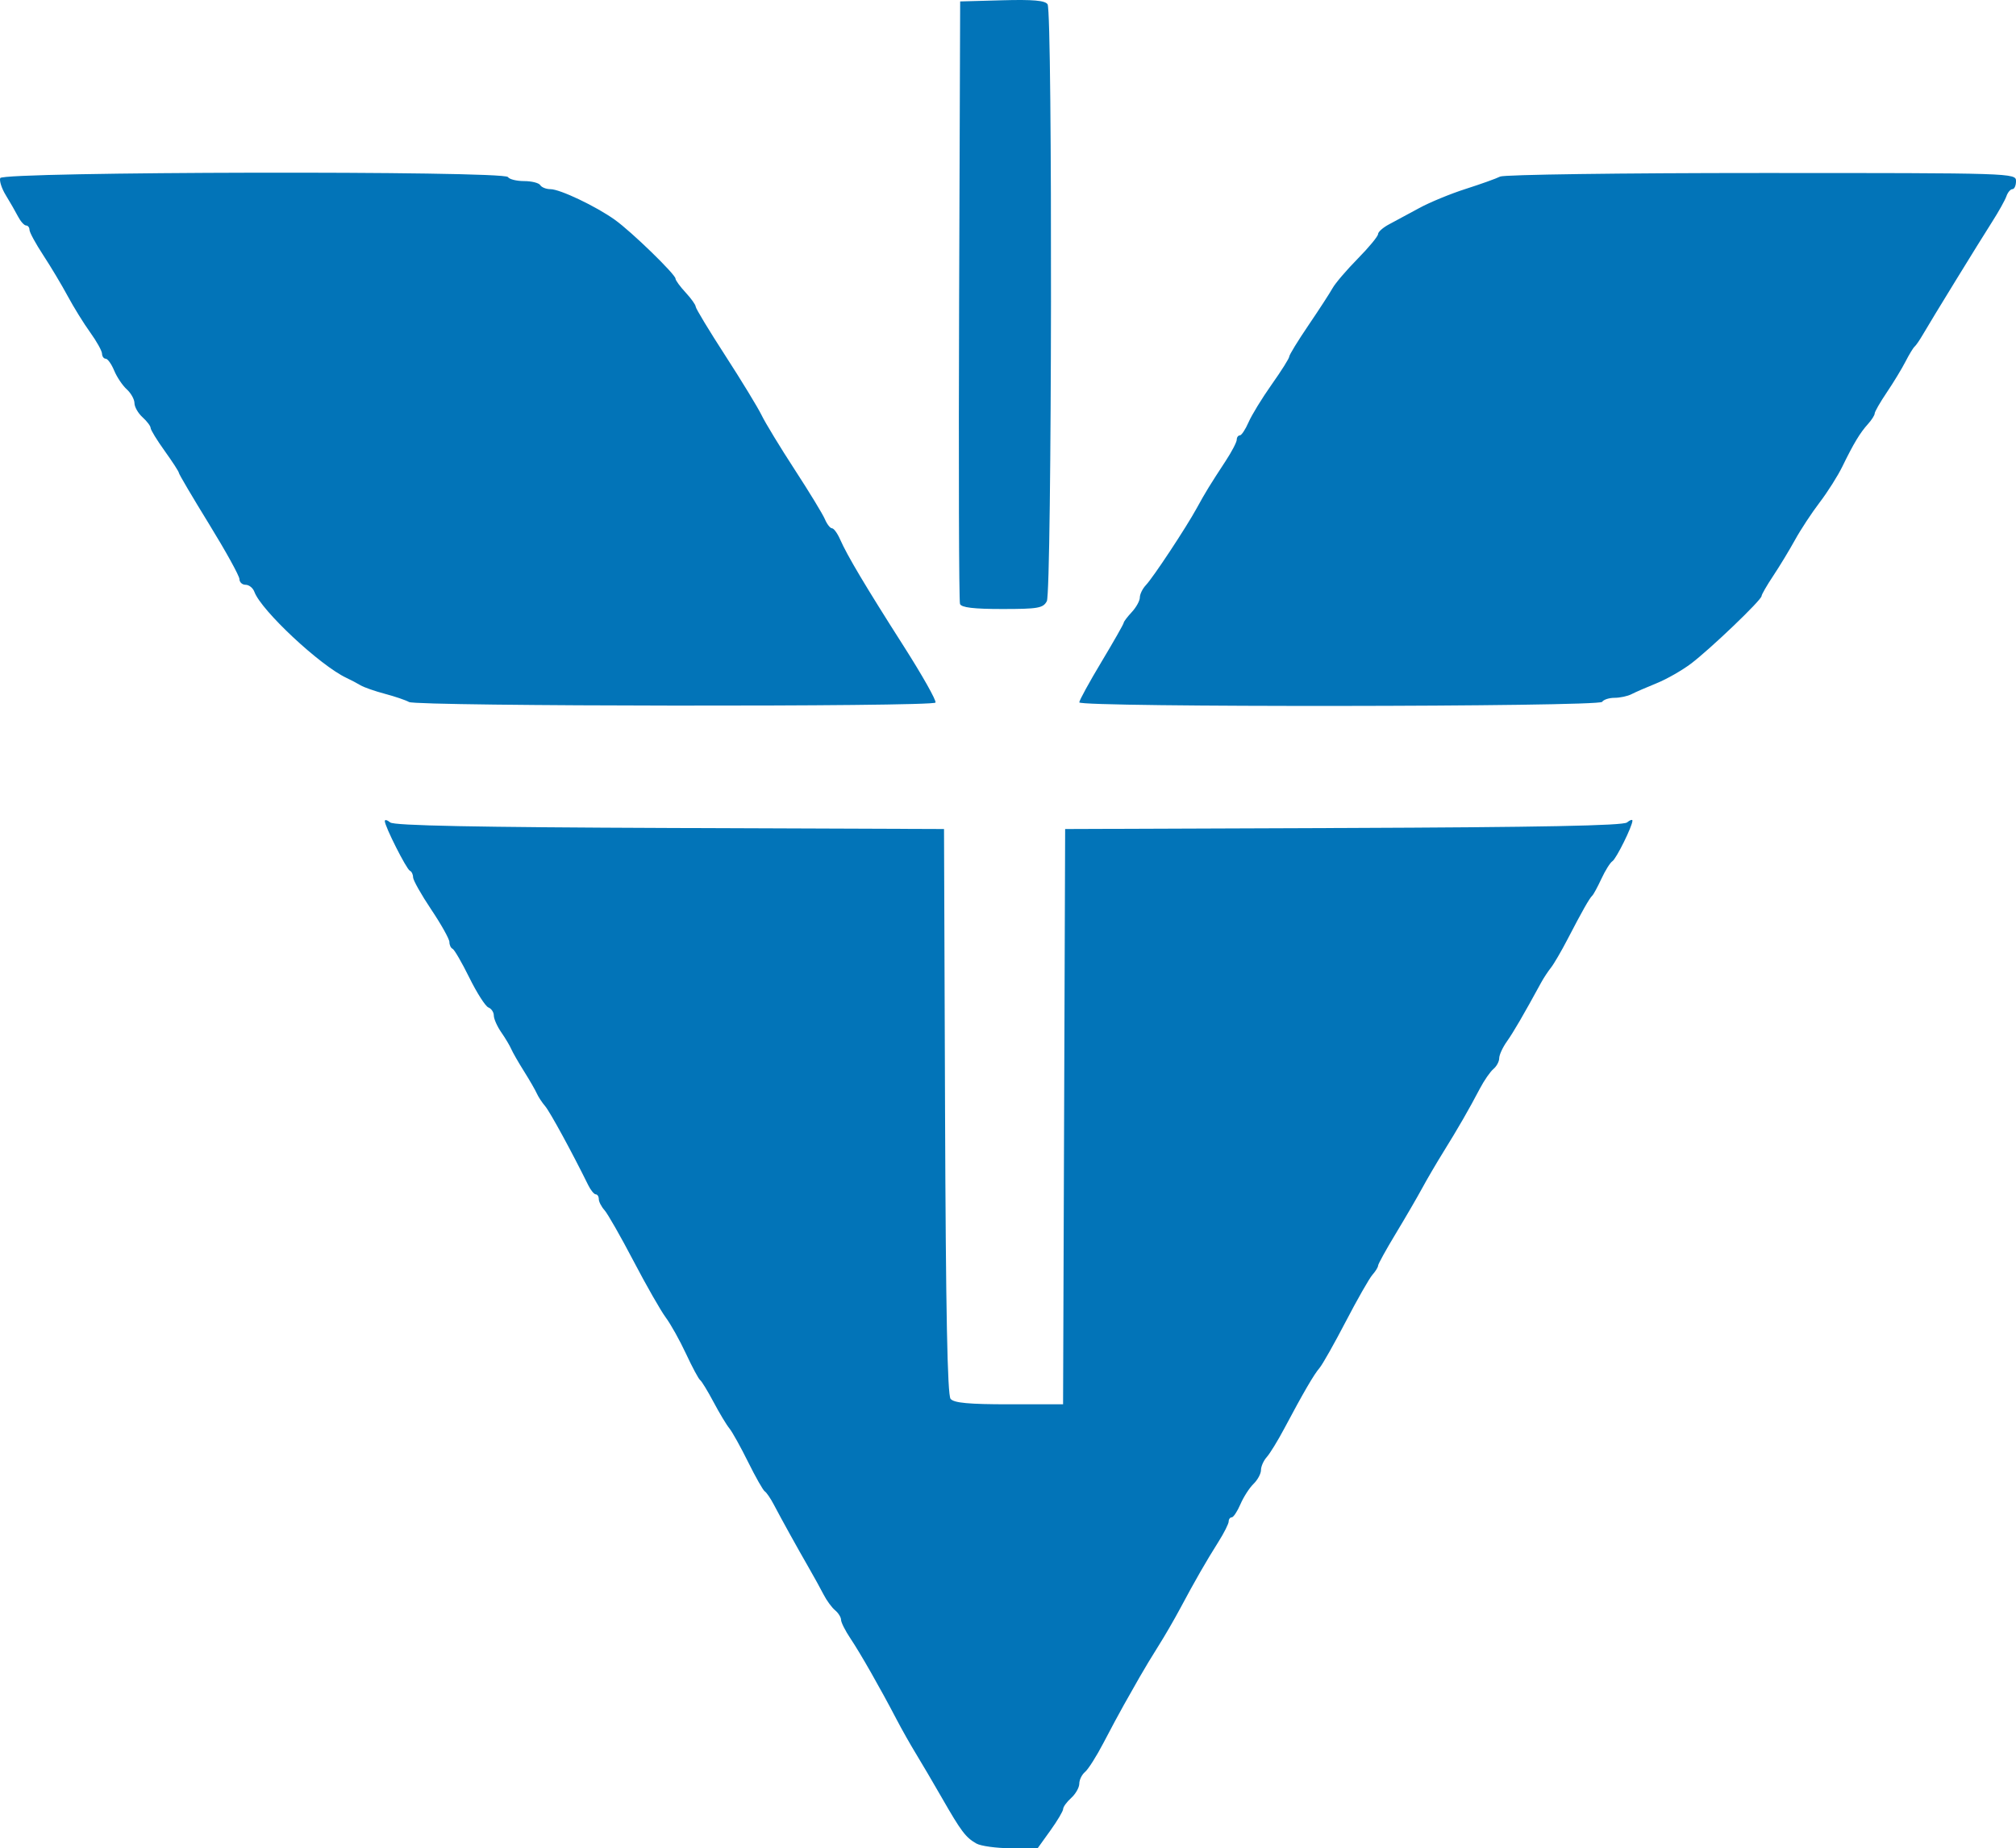 <?xml version="1.0" encoding="UTF-8" standalone="no"?>
<!-- Created with Inkscape (http://www.inkscape.org/) -->

<svg
   version="1.1"
   id="svg2"
   width="998.606"
   height="915.71"
   viewBox="0 0 998.606 915.71"
   sodipodi:docname="untermarchtal-logo.svg"
   inkscape:version="1.1.1 (3bf5ae0d25, 2021-09-20)"
   xmlns:inkscape="http://www.inkscape.org/namespaces/inkscape"
   xmlns:sodipodi="http://sodipodi.sourceforge.net/DTD/sodipodi-0.dtd"
   xmlns="http://www.w3.org/2000/svg"
   xmlns:svg="http://www.w3.org/2000/svg">
  <defs
     id="defs6" />
  <sodipodi:namedview
     id="namedview4"
     pagecolor="#ffffff"
     bordercolor="#666666"
     borderopacity="1.0"
     inkscape:pageshadow="2"
     inkscape:pageopacity="0.0"
     inkscape:pagecheckerboard="0"
     showgrid="false"
     fit-margin-top="0"
     fit-margin-left="0"
     fit-margin-right="0"
     fit-margin-bottom="0"
     inkscape:zoom="0.58333333"
     inkscape:cx="260.57143"
     inkscape:cy="450.85714"
     inkscape:window-width="2038"
     inkscape:window-height="1046"
     inkscape:window-x="1448"
     inkscape:window-y="1313"
     inkscape:window-maximized="0"
     inkscape:current-layer="g8" />
  <g
     inkscape:groupmode="layer"
     inkscape:label="Image"
     id="g8"
     transform="translate(-40.823,-88.862)">
    <path
       style="fill:#0274b8;stroke-width:2"
       d="m 524.429,1002.156 c -5.284,-3.03 -7.493,-5.96 -17.031,-22.584 -4.418,-7.7 -10.236,-17.6 -12.929,-22 -2.693,-4.4 -7.011,-12.05 -9.595,-17 -8.034,-15.392 -17.895,-32.698 -22.772,-39.964 -2.57,-3.83 -4.673,-7.995 -4.673,-9.255 0,-1.26 -1.331,-3.396 -2.958,-4.746 -1.627,-1.35 -4.18,-4.836 -5.673,-7.745 -1.493,-2.909 -4.79,-8.89 -7.326,-13.29 -5.492,-9.527 -13.442,-23.881 -17.426,-31.46 -1.578,-3.003 -3.556,-5.884 -4.394,-6.403 -0.839,-0.518 -4.555,-7.061 -8.259,-14.54 -3.704,-7.479 -7.885,-14.99 -9.291,-16.691 -1.406,-1.702 -4.925,-7.552 -7.819,-13 -2.894,-5.448 -5.89,-10.356 -6.657,-10.906 -0.767,-0.55 -3.907,-6.4 -6.977,-13 -3.07,-6.6 -7.591,-14.7 -10.048,-18 -2.456,-3.3 -9.649,-15.9 -15.983,-28 -6.334,-12.1 -12.793,-23.421 -14.353,-25.157 -1.559,-1.737 -2.835,-4.212 -2.835,-5.5 0,-1.288 -0.675,-2.35 -1.5,-2.358 -0.825,-0.008 -2.494,-2.034 -3.709,-4.5 -8.083,-16.411 -18.988,-36.415 -21.367,-39.194 -1.549,-1.81 -3.409,-4.64 -4.134,-6.29 -0.725,-1.65 -3.581,-6.6 -6.346,-11 -2.766,-4.4 -5.606,-9.35 -6.312,-11 -0.706,-1.65 -2.937,-5.389 -4.958,-8.309 -2.021,-2.92 -3.675,-6.649 -3.675,-8.286 0,-1.637 -1.203,-3.439 -2.674,-4.004 -1.471,-0.564 -5.713,-7.186 -9.428,-14.714 -3.714,-7.528 -7.461,-13.988 -8.326,-14.354 -0.865,-0.367 -1.572,-1.871 -1.572,-3.343 0,-1.472 -4.05,-8.716 -9,-16.098 -4.95,-7.382 -9,-14.577 -9,-15.99 0,-1.413 -0.708,-2.869 -1.574,-3.235 -1.675,-0.71 -12.426,-22.004 -12.426,-24.611 0,-0.85 1.21,-0.542 2.688,0.685 1.905,1.581 42.225,2.38 138.5,2.745 l 135.812,0.514 0.514,139.812 c 0.365,99.233 1.161,140.592 2.745,142.5 1.665,2.006 9.02,2.688 28.973,2.688 h 26.742 l 0.513,-142.5 0.513,-142.5 137.812,-0.514 c 97.754,-0.365 138.593,-1.162 140.5,-2.745 1.478,-1.227 2.688,-1.621 2.688,-0.876 0,2.68 -8.032,18.919 -9.941,20.099 -1.073,0.663 -3.504,4.543 -5.401,8.621 -1.897,4.078 -3.946,7.865 -4.554,8.415 -1.375,1.245 -5.044,7.717 -12.263,21.632 -3.076,5.928 -6.773,12.261 -8.217,14.073 -1.443,1.812 -3.605,5.095 -4.804,7.295 -8.717,15.995 -13.796,24.726 -17.05,29.309 -2.073,2.92 -3.77,6.635 -3.77,8.255 0,1.621 -1.291,4.018 -2.869,5.327 -1.578,1.31 -4.606,5.695 -6.73,9.745 -5.381,10.264 -10.807,19.685 -18.062,31.364 -3.417,5.5 -8.157,13.6 -10.534,18 -2.377,4.4 -8.256,14.51 -13.063,22.466 -4.808,7.956 -8.741,15.085 -8.741,15.843 0,0.757 -1.258,2.797 -2.796,4.534 -1.538,1.737 -7.48,12.157 -13.204,23.157 -5.724,11 -11.575,21.35 -13.001,23 -2.768,3.202 -8.03,12.244 -17.459,30 -3.213,6.05 -7.124,12.421 -8.691,14.157 -1.567,1.737 -2.849,4.627 -2.849,6.422 0,1.796 -1.662,4.875 -3.693,6.843 -2.031,1.968 -4.951,6.503 -6.488,10.078 -1.537,3.575 -3.476,6.5 -4.307,6.5 -0.831,0 -1.512,0.918 -1.512,2.04 0,1.122 -2.298,5.681 -5.107,10.13 -6.078,9.629 -11.598,19.244 -18.846,32.83 -2.934,5.5 -7.793,13.884 -10.798,18.63 -3.005,4.747 -7.215,11.722 -9.356,15.5 -2.141,3.778 -5.625,9.927 -7.743,13.664 -2.118,3.737 -6.677,12.226 -10.132,18.865 -3.455,6.639 -7.572,13.141 -9.15,14.45 -1.577,1.309 -2.868,3.93 -2.868,5.825 0,1.895 -1.8,5.074 -4,7.065 -2.2,1.991 -4,4.458 -4,5.483 0,1.025 -2.853,5.835 -6.339,10.69 l -6.339,8.827 -13.161,-0.061 c -7.239,-0.034 -14.961,-1.093 -17.161,-2.355 z m -281,-565.509 c -1.65,-0.929 -7.05,-2.763 -12,-4.076 -4.95,-1.313 -10.35,-3.202 -12,-4.198 -1.65,-0.996 -4.8,-2.653 -7,-3.682 -13.016,-6.088 -42.219,-33.386 -45.595,-42.619 -0.704,-1.925 -2.658,-3.5 -4.342,-3.5 -1.685,0 -3.063,-1.266 -3.063,-2.813 0,-1.547 -6.75,-13.781 -15,-27.187 -8.25,-13.406 -15,-24.858 -15,-25.448 0,-0.591 -3.15,-5.458 -7,-10.817 -3.85,-5.359 -7,-10.502 -7,-11.429 0,-0.927 -1.8,-3.314 -4,-5.305 -2.2,-1.991 -4,-5.141 -4,-7 0,-1.859 -1.718,-4.935 -3.817,-6.835 -2.099,-1.9 -4.909,-6.09 -6.243,-9.31 -1.334,-3.22 -3.216,-5.855 -4.183,-5.855 -0.967,0 -1.787,-1.125 -1.824,-2.5 -0.036,-1.375 -2.664,-6.1 -5.84,-10.5 -3.175,-4.4 -8.192,-12.5 -11.147,-18 -2.955,-5.5 -8.428,-14.653 -12.16,-20.339 -3.733,-5.686 -6.787,-11.311 -6.787,-12.5 0,-1.189 -0.756,-2.161 -1.679,-2.161 -0.923,0 -2.733,-2.025 -4.021,-4.5 -1.288,-2.475 -4.001,-7.2 -6.028,-10.5 -2.027,-3.3 -3.271,-7.125 -2.765,-8.5 1.182,-3.209 249.513,-3.703 251.493,-0.5 0.68,1.1 4.28,2 8,2 3.72,0 7.32,0.9 8,2 0.68,1.1 2.956,2 5.059,2 4.725,0 22.539,8.478 31.941,15.202 8.24,5.892 30,27.023 30,29.133 0,0.803 2.25,3.887 5,6.855 2.75,2.967 5,6.119 5,7.003 0,0.884 6.582,11.778 14.628,24.208 8.045,12.43 16.159,25.75 18.031,29.6 1.872,3.85 9.262,16 16.422,27 7.16,11 13.874,22.025 14.919,24.5 1.045,2.475 2.625,4.5 3.511,4.5 0.886,0 2.697,2.475 4.024,5.5 3.535,8.056 12.519,23.147 31.458,52.842 9.246,14.496 16.351,27.099 15.79,28.007 -1.347,2.18 -256.903,1.912 -260.784,-0.273 z m 332,0.18 c 0,-0.959 4.95,-9.994 11,-20.078 6.05,-10.083 11,-18.786 11,-19.339 0,-0.553 1.8,-2.938 4,-5.299 2.2,-2.361 4,-5.623 4,-7.249 0,-1.625 1.35,-4.381 3.001,-6.123 3.627,-3.829 19.883,-28.442 25.208,-38.168 4.312,-7.875 6.418,-11.313 14.291,-23.327 3.025,-4.616 5.5,-9.356 5.5,-10.533 0,-1.177 0.68,-2.14 1.512,-2.14 0.831,0 2.78,-2.925 4.33,-6.5 1.55,-3.575 6.72,-12.014 11.488,-18.754 4.768,-6.74 8.67,-12.938 8.67,-13.774 0,-0.836 4.275,-7.814 9.5,-15.506 5.225,-7.692 10.607,-15.978 11.959,-18.413 1.353,-2.435 6.978,-9.017 12.5,-14.627 5.522,-5.61 10.041,-11.085 10.041,-12.167 0,-1.081 2.475,-3.266 5.5,-4.855 3.025,-1.589 9.715,-5.198 14.866,-8.019 5.151,-2.821 15.501,-7.091 23,-9.488 7.499,-2.397 15.197,-5.154 17.107,-6.127 1.91,-0.973 60.185,-1.77 129.5,-1.77 124.694,0 126.027,0.042 126.027,4 0,2.2 -0.795,4 -1.767,4 -0.972,0 -2.314,1.575 -2.982,3.5 -0.668,1.925 -3.8,7.55 -6.96,12.5 -6.753,10.58 -30.22,48.786 -34.397,56 -1.592,2.75 -3.444,5.45 -4.116,6 -0.671,0.55 -2.696,3.878 -4.498,7.397 -1.802,3.518 -5.978,10.399 -9.279,15.29 -3.301,4.891 -6.002,9.592 -6.002,10.446 0,0.854 -1.495,3.205 -3.322,5.224 -3.937,4.35 -7.122,9.638 -12.694,21.071 -2.259,4.635 -7.312,12.626 -11.229,17.758 -3.917,5.132 -9.413,13.489 -12.212,18.573 -2.799,5.083 -7.667,13.112 -10.817,17.843 -3.15,4.73 -5.742,9.23 -5.761,10 -0.049,1.979 -25.38,26.234 -34.965,33.48 -4.4,3.326 -12.05,7.687 -17,9.689 -4.95,2.002 -10.563,4.449 -12.473,5.436 -1.91,0.987 -5.682,1.795 -8.382,1.795 -2.7,0 -5.465,0.9 -6.145,2 -1.56,2.524 -259,2.778 -259,0.256 z m -59.08,-48.756 c -0.525,-1.375 -0.722,-69.1 -0.437,-150.5 l 0.517,-148 20.836,-0.574 c 15.323,-0.422 21.269,0.107 22.469,2 2.495,3.932 2.13,291.023 -0.376,295.705 -1.835,3.429 -4.344,3.869 -22.063,3.869 -14.152,0 -20.271,-0.73 -20.947,-2.5 z"
       id="path14" />
  </g>
</svg>
